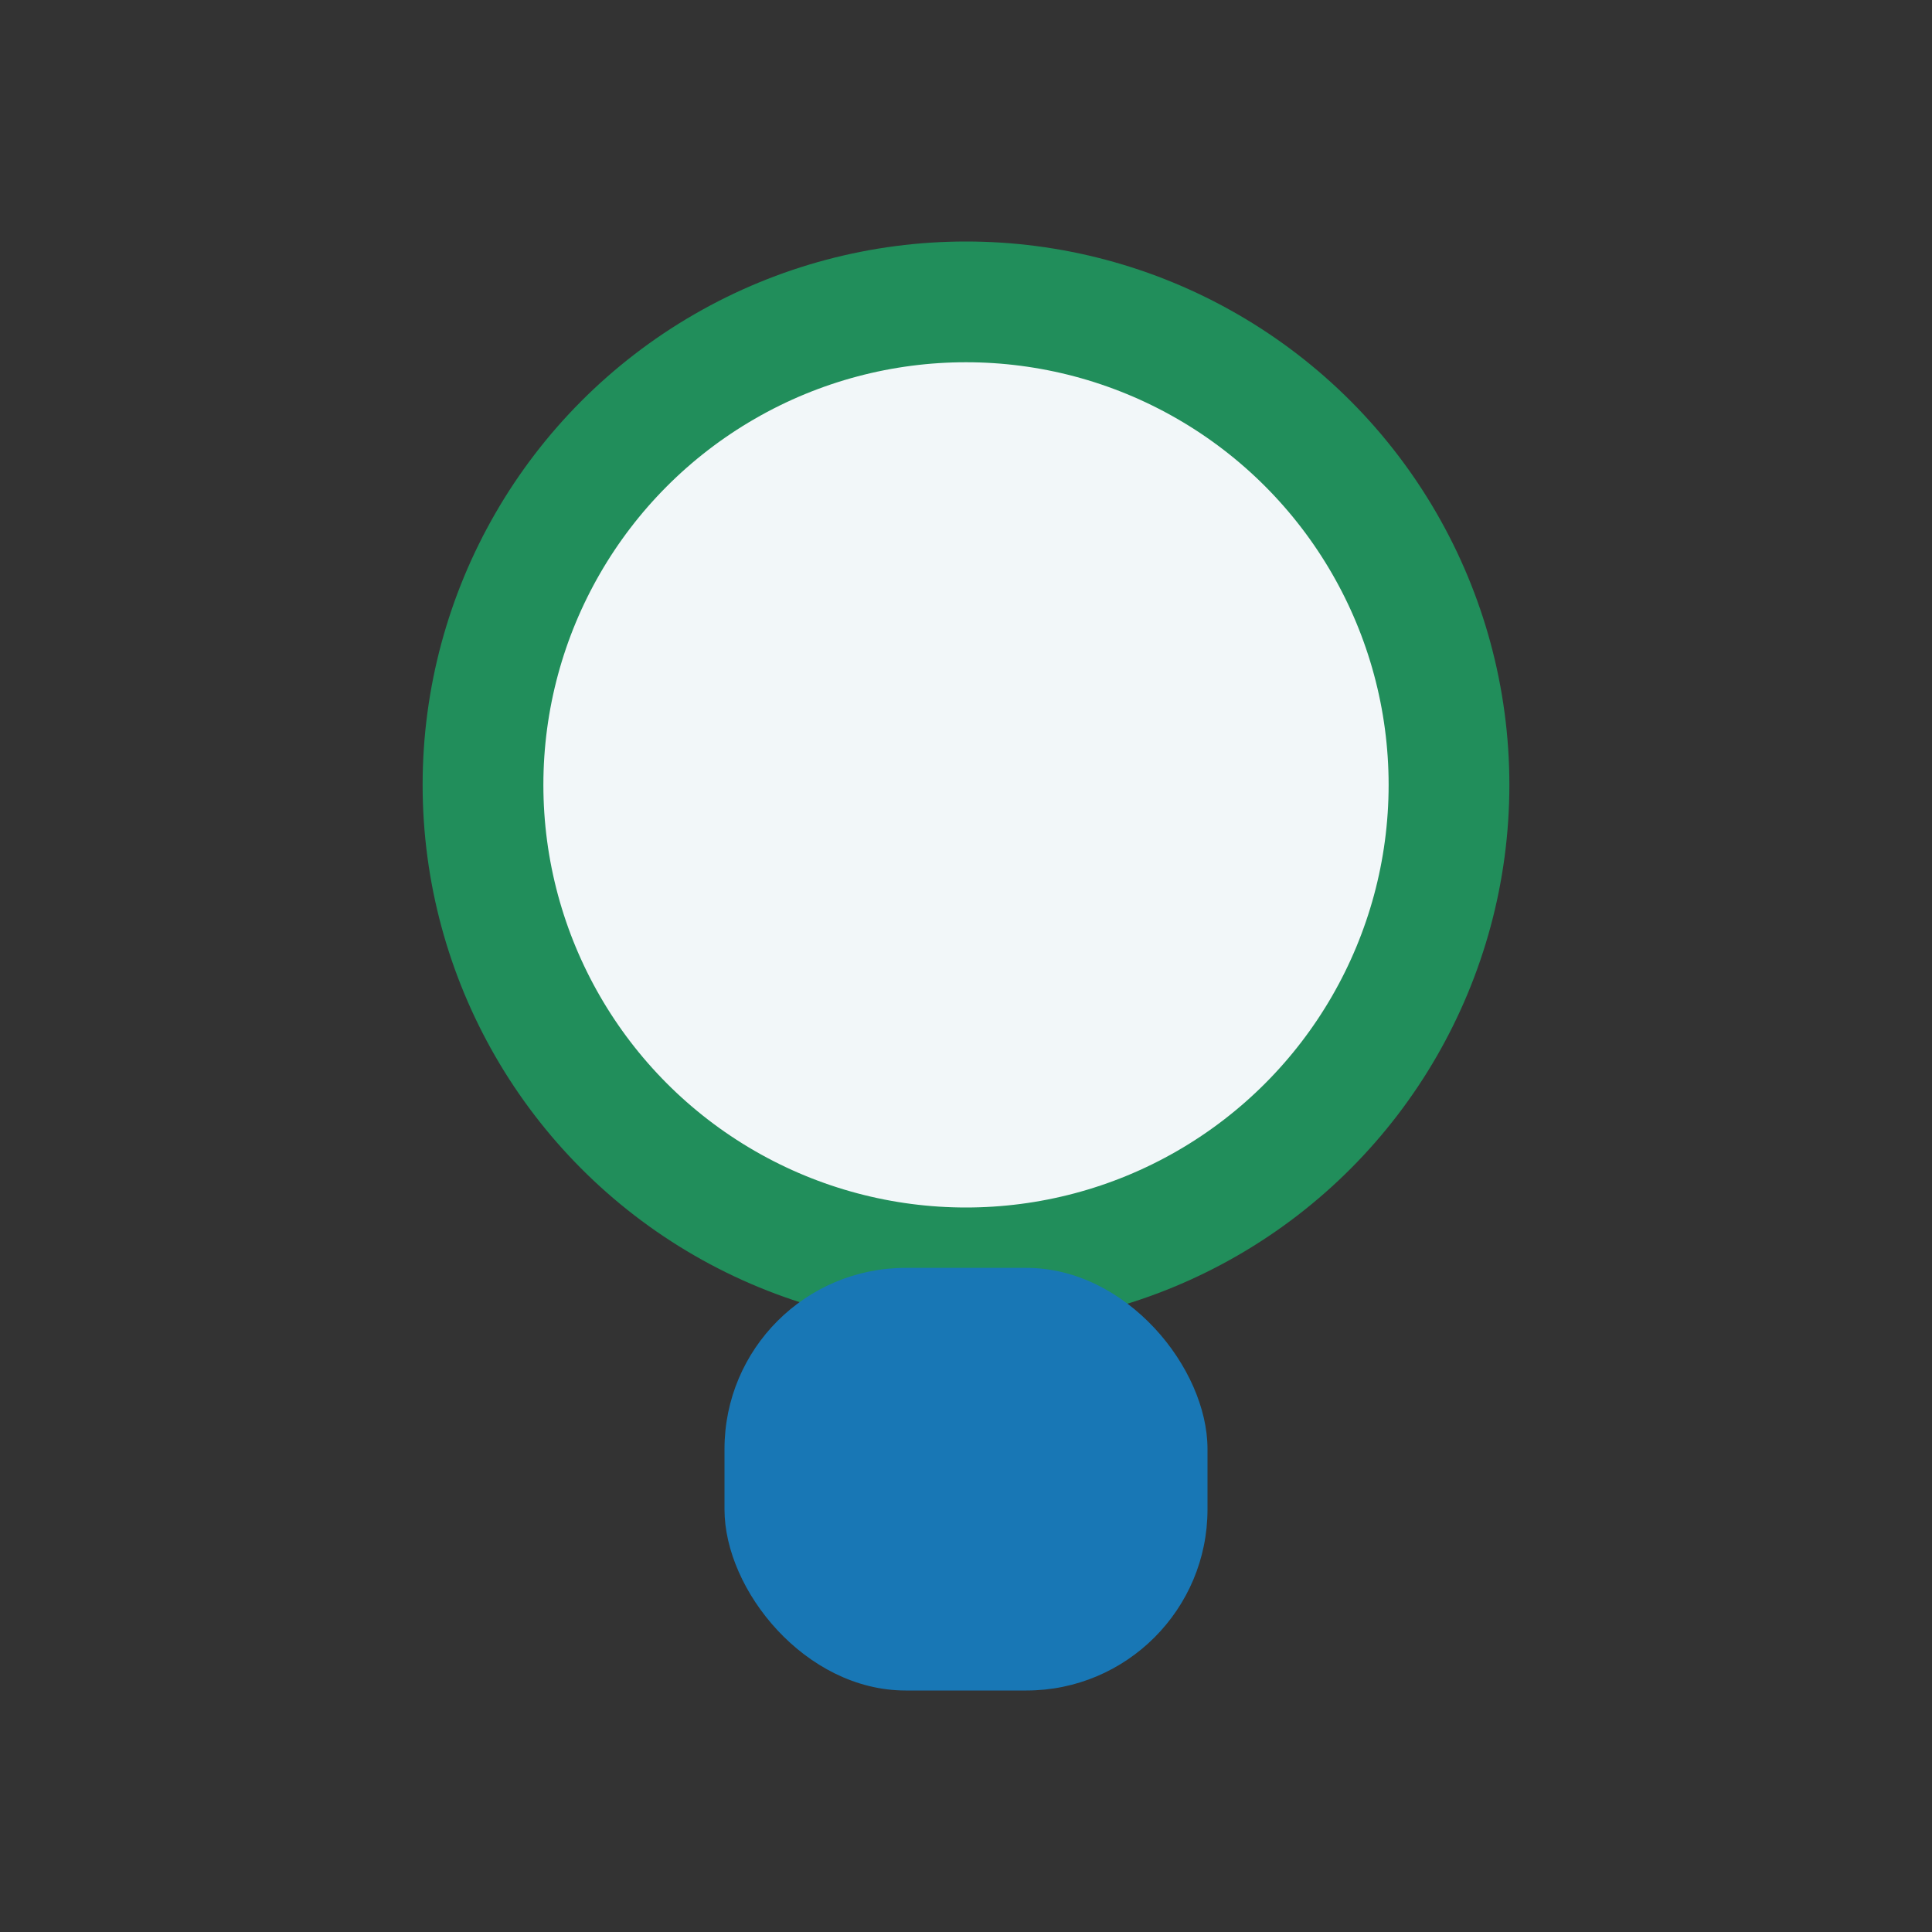 <?xml version="1.0" encoding="UTF-8"?>
<svg xmlns="http://www.w3.org/2000/svg" width="32" height="32" viewBox="0 0 32 32"><rect x="0" y="0" width="32" height="32" fill="#333333" stroke="none"/><circle cx="16" cy="13" r="8" fill="#F2F7F9" stroke="#218E5B" stroke-width="2"/><rect x="12" y="21" width="8" height="7" rx="3" fill="#1877B5"/></svg>